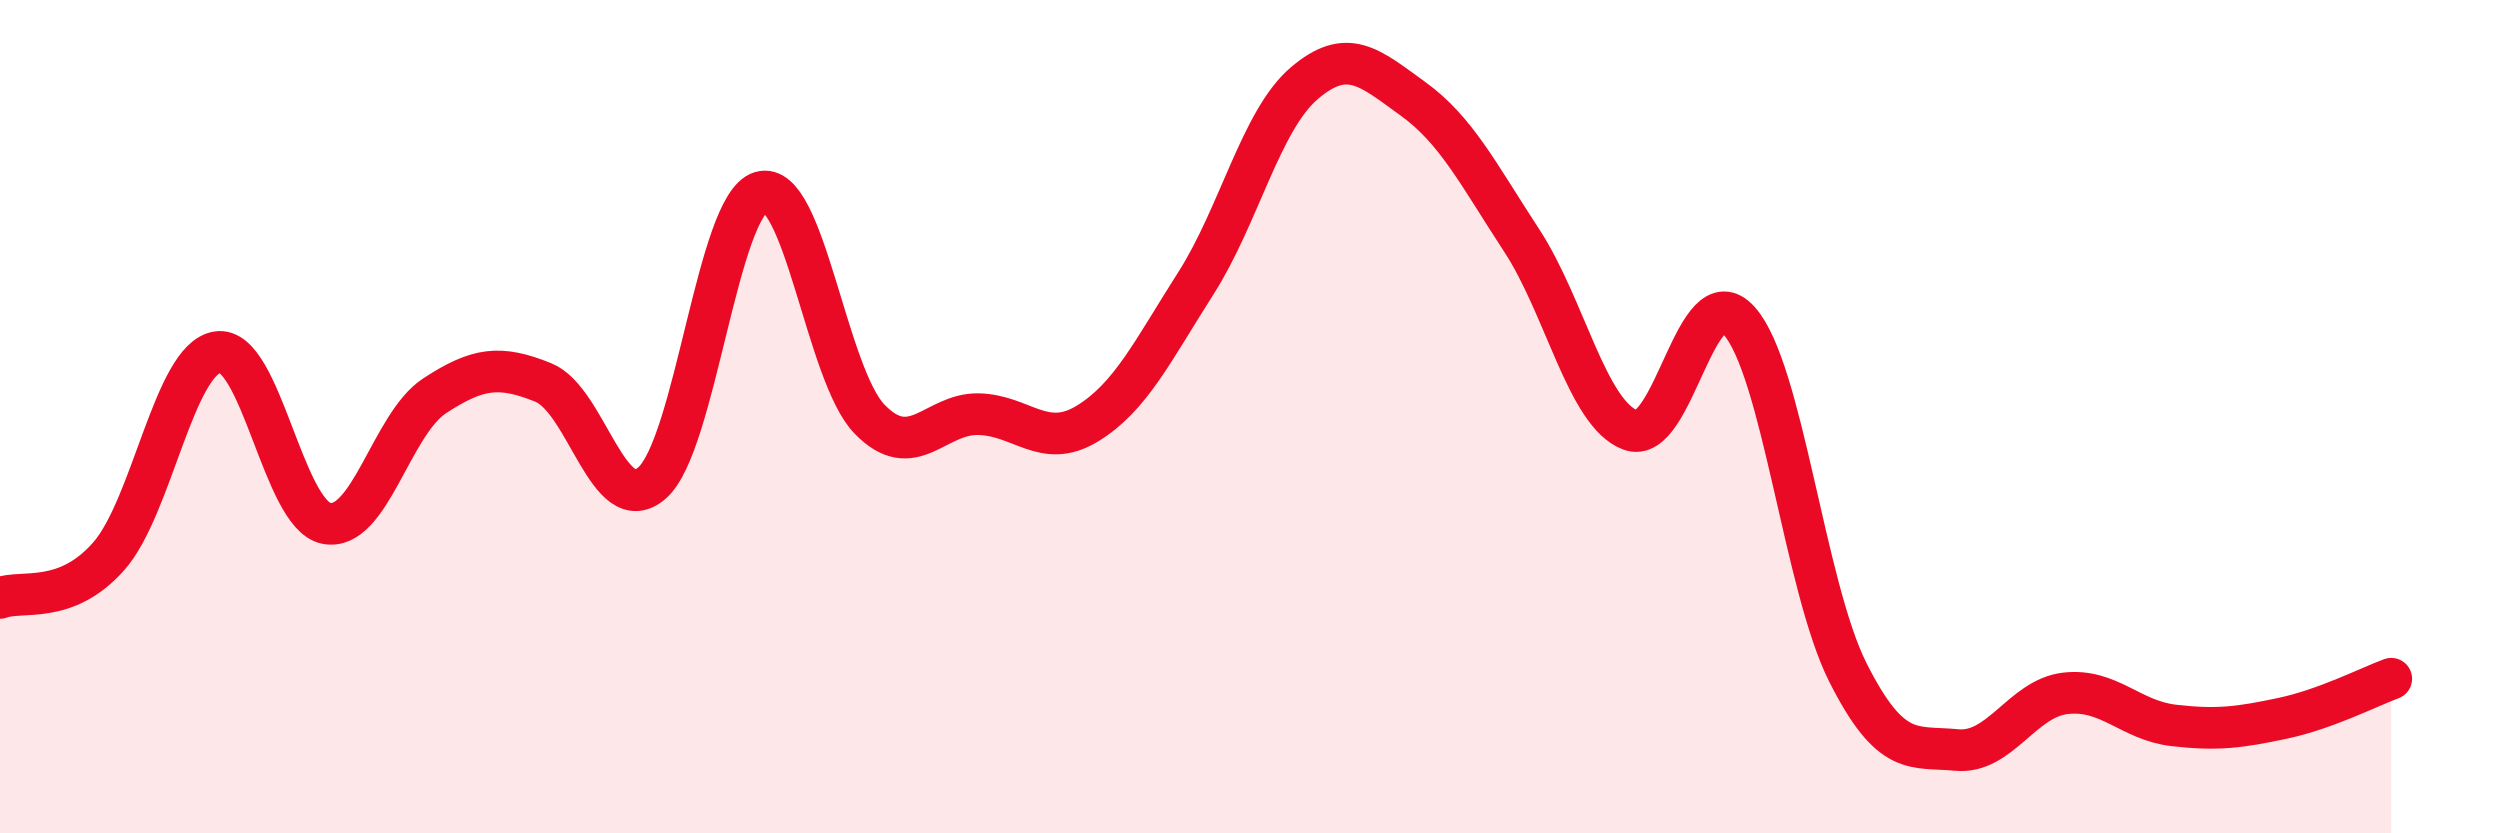 
    <svg width="60" height="20" viewBox="0 0 60 20" xmlns="http://www.w3.org/2000/svg">
      <path
        d="M 0,14.35 C 0.52,14.15 1.57,14.53 2.61,13.35 C 3.65,12.17 4.18,8.61 5.22,8.45 C 6.26,8.29 6.79,12.35 7.83,12.56 C 8.87,12.77 9.39,10.18 10.43,9.5 C 11.47,8.82 12,8.76 13.04,9.18 C 14.08,9.6 14.61,12.5 15.65,11.59 C 16.69,10.68 17.22,4.92 18.26,4.61 C 19.3,4.3 19.83,8.99 20.87,10.06 C 21.91,11.13 22.44,9.92 23.48,9.94 C 24.52,9.96 25.05,10.8 26.09,10.17 C 27.13,9.54 27.66,8.43 28.7,6.8 C 29.74,5.17 30.26,2.89 31.3,2 C 32.34,1.11 32.87,1.62 33.91,2.37 C 34.95,3.12 35.48,4.18 36.52,5.77 C 37.56,7.36 38.09,9.93 39.13,10.32 C 40.17,10.71 40.7,6.54 41.74,7.7 C 42.78,8.86 43.31,14.08 44.35,16.14 C 45.39,18.2 45.92,17.9 46.96,18 C 48,18.1 48.53,16.76 49.57,16.64 C 50.61,16.52 51.13,17.29 52.17,17.41 C 53.21,17.53 53.74,17.46 54.78,17.24 C 55.82,17.02 56.87,16.48 57.39,16.29L57.39 20L0 20Z"
        fill="#EB0A25"
        opacity="0.1"
        stroke-linecap="round"
        stroke-linejoin="round"
      />
      <path
        d="M 0,14.35 C 0.52,14.15 1.57,14.53 2.61,13.35 C 3.65,12.17 4.18,8.61 5.22,8.45 C 6.26,8.29 6.79,12.35 7.83,12.56 C 8.87,12.77 9.39,10.18 10.43,9.5 C 11.47,8.82 12,8.76 13.04,9.18 C 14.08,9.6 14.61,12.5 15.65,11.59 C 16.69,10.68 17.22,4.92 18.26,4.61 C 19.3,4.3 19.83,8.99 20.87,10.06 C 21.91,11.13 22.44,9.92 23.48,9.94 C 24.52,9.96 25.05,10.8 26.09,10.17 C 27.13,9.54 27.66,8.43 28.7,6.8 C 29.74,5.17 30.26,2.89 31.3,2 C 32.34,1.11 32.87,1.62 33.91,2.37 C 34.95,3.12 35.48,4.18 36.52,5.77 C 37.56,7.36 38.09,9.93 39.13,10.32 C 40.17,10.71 40.7,6.54 41.74,7.7 C 42.78,8.86 43.31,14.08 44.35,16.14 C 45.39,18.2 45.92,17.9 46.96,18 C 48,18.1 48.53,16.76 49.57,16.64 C 50.61,16.52 51.13,17.29 52.17,17.41 C 53.21,17.53 53.74,17.46 54.78,17.24 C 55.82,17.02 56.87,16.48 57.39,16.29"
        stroke="#EB0A25"
        stroke-width="1"
        fill="none"
        stroke-linecap="round"
        stroke-linejoin="round"
      />
    </svg>
  
